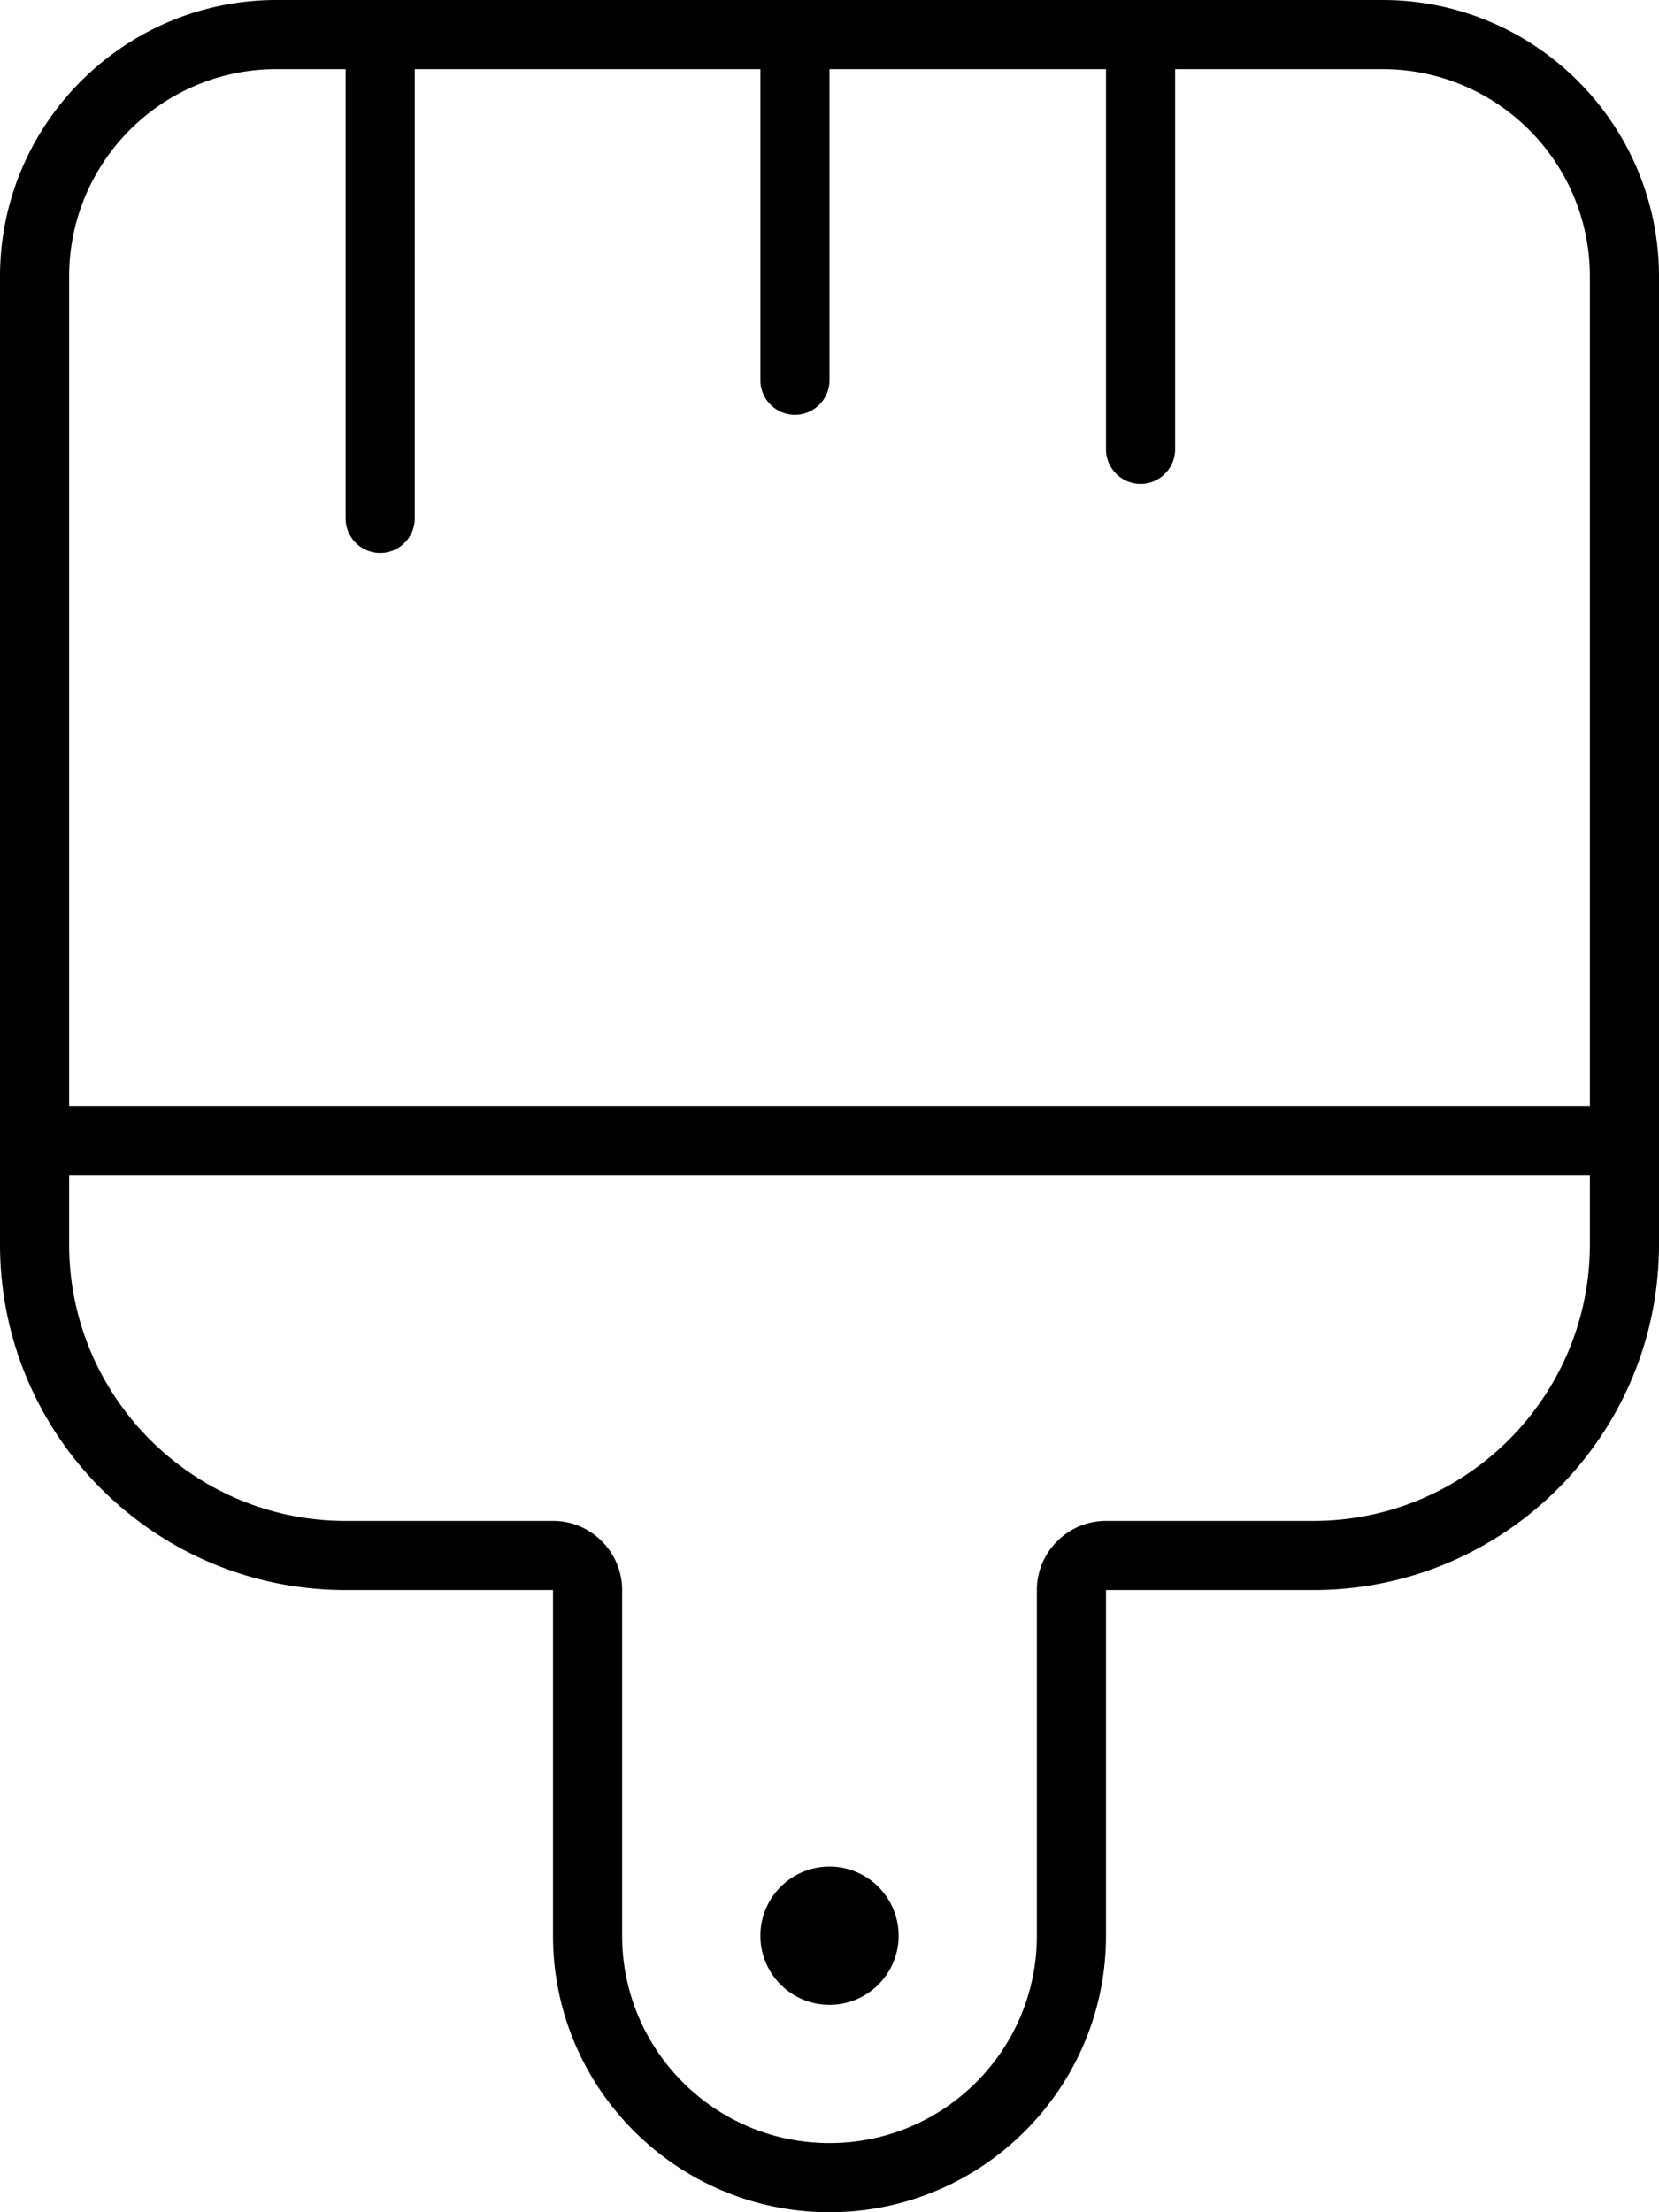 <svg xmlns="http://www.w3.org/2000/svg" viewBox="0 0 384 512"><!--! Font Awesome Pro 6.4.2 by @fontawesome - https://fontawesome.com License - https://fontawesome.com/license (Commercial License) Copyright 2023 Fonticons, Inc. --><path d="M256 352c-8.8 0-16 7.2-16 16v80c0 26.5-21.5 48-48 48s-48-21.5-48-48V368c0-8.8-7.2-16-16-16H80c-35.3 0-64-28.7-64-64V272H368v16c0 35.3-28.7 64-64 64H256zm112-96H16V64c0-26.5 21.5-48 48-48H80V120c0 4.4 3.6 8 8 8s8-3.6 8-8V16h80V88c0 4.4 3.6 8 8 8s8-3.6 8-8V16h64v88c0 4.4 3.6 8 8 8s8-3.6 8-8V16h48c26.5 0 48 21.5 48 48V256zM80 368h32 16v16 64c0 35.3 28.7 64 64 64s64-28.7 64-64V384 368h16 32c44.2 0 80-35.8 80-80V64c0-35.3-28.7-64-64-64H64C28.7 0 0 28.7 0 64V288c0 44.2 35.8 80 80 80zm128 80a16 16 0 1 0 -32 0 16 16 0 1 0 32 0z"/></svg>